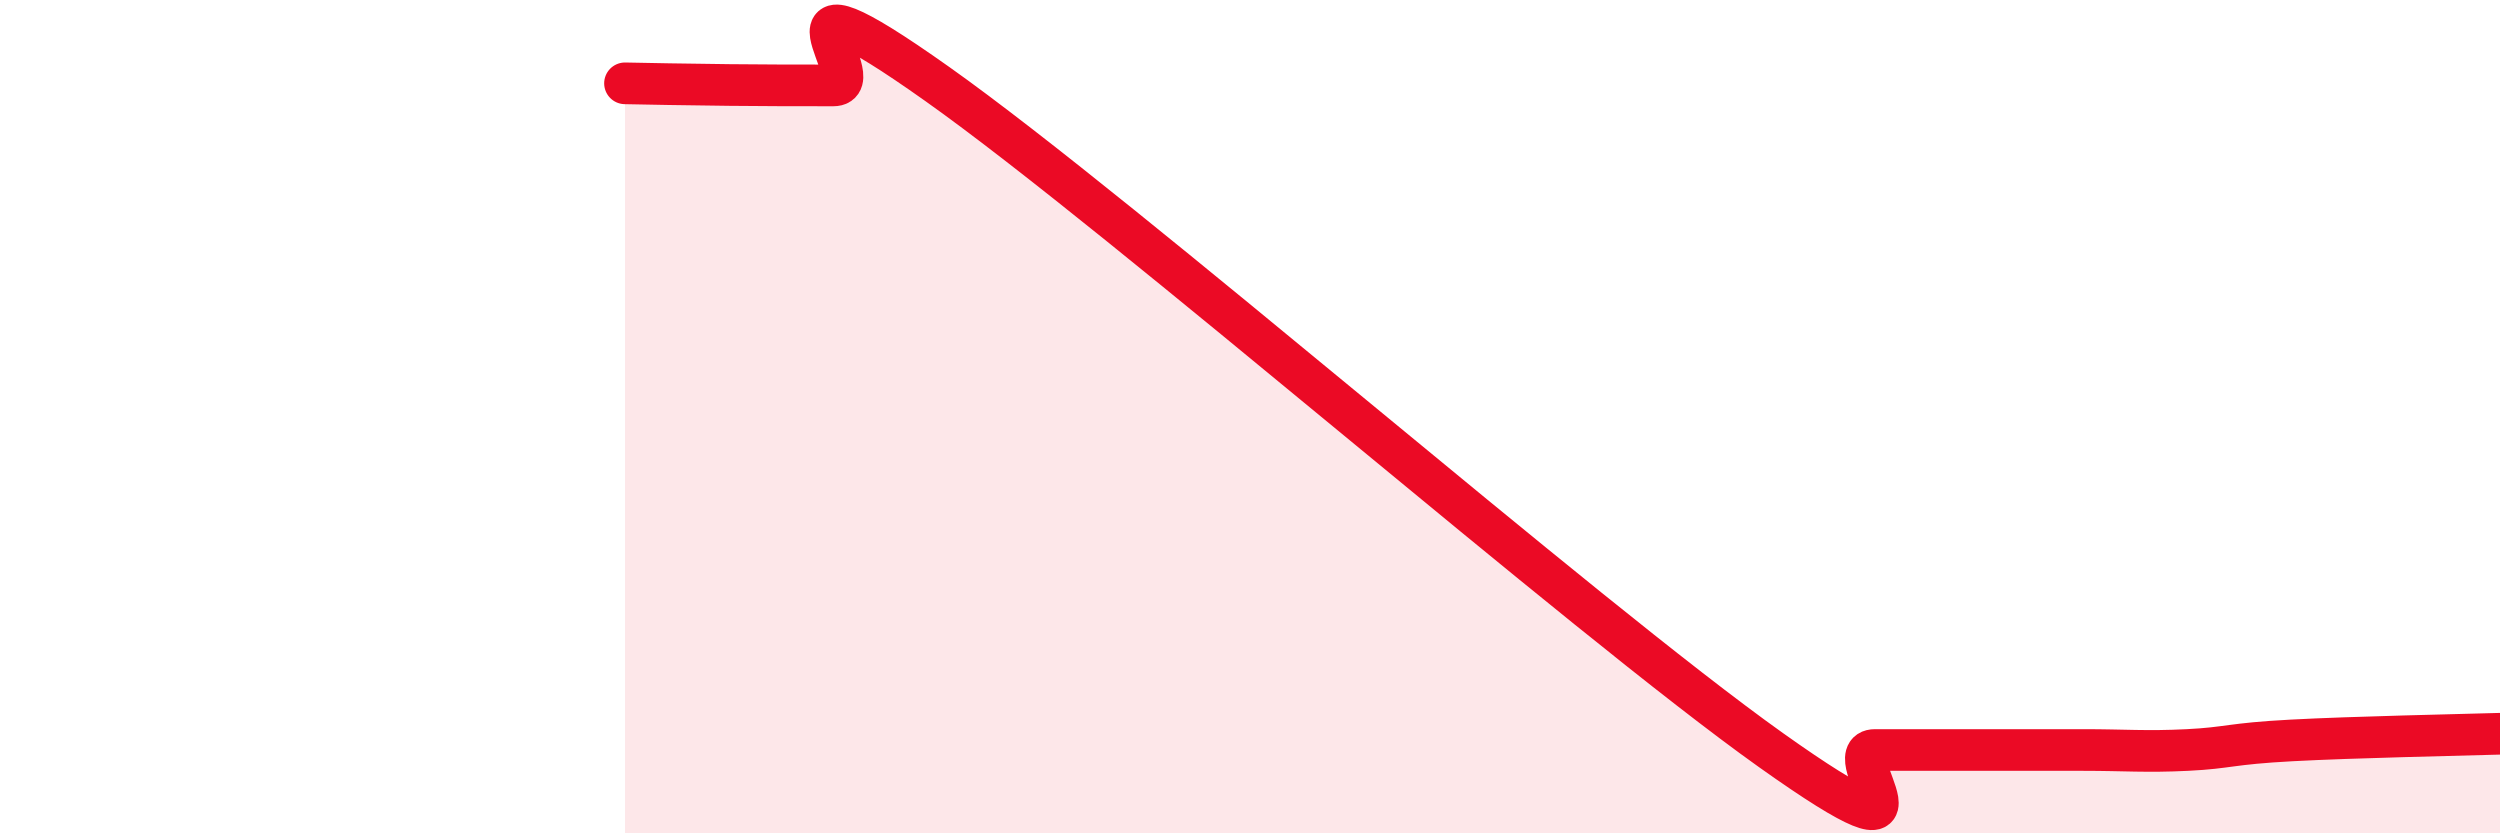 
    <svg width="60" height="20" viewBox="0 0 60 20" xmlns="http://www.w3.org/2000/svg">
      <path
        d="M 15,2 C 15.5,2.01 16.5,2.03 17.5,2.04 C 18.5,2.05 19,2.05 20,2.05 C 21,2.05 18,-1.17 22.5,2.02 C 27,5.21 38,14.8 42.5,18 C 47,21.2 44,18 45,18 C 46,18 46.5,18 47.5,18 C 48.5,18 49,18 50,18 C 51,18 51.5,18.05 52.5,18 C 53.5,17.95 53.5,17.85 55,17.77 C 56.5,17.69 59,17.64 60,17.61L60 20L15 20Z"
        fill="#EB0A25"
        opacity="0.1"
        stroke-linecap="round"
        stroke-linejoin="round"
      />
      <path
        d="M 15,2 C 15.5,2.01 16.5,2.03 17.5,2.04 C 18.5,2.05 19,2.05 20,2.05 C 21,2.05 18,-1.17 22.5,2.02 C 27,5.21 38,14.8 42.5,18 C 47,21.2 44,18 45,18 C 46,18 46.5,18 47.5,18 C 48.5,18 49,18 50,18 C 51,18 51.5,18.05 52.5,18 C 53.5,17.95 53.5,17.85 55,17.77 C 56.5,17.69 59,17.64 60,17.61"
        stroke="#EB0A25"
        stroke-width="1"
        fill="none"
        stroke-linecap="round"
        stroke-linejoin="round"
      />
    </svg>
  